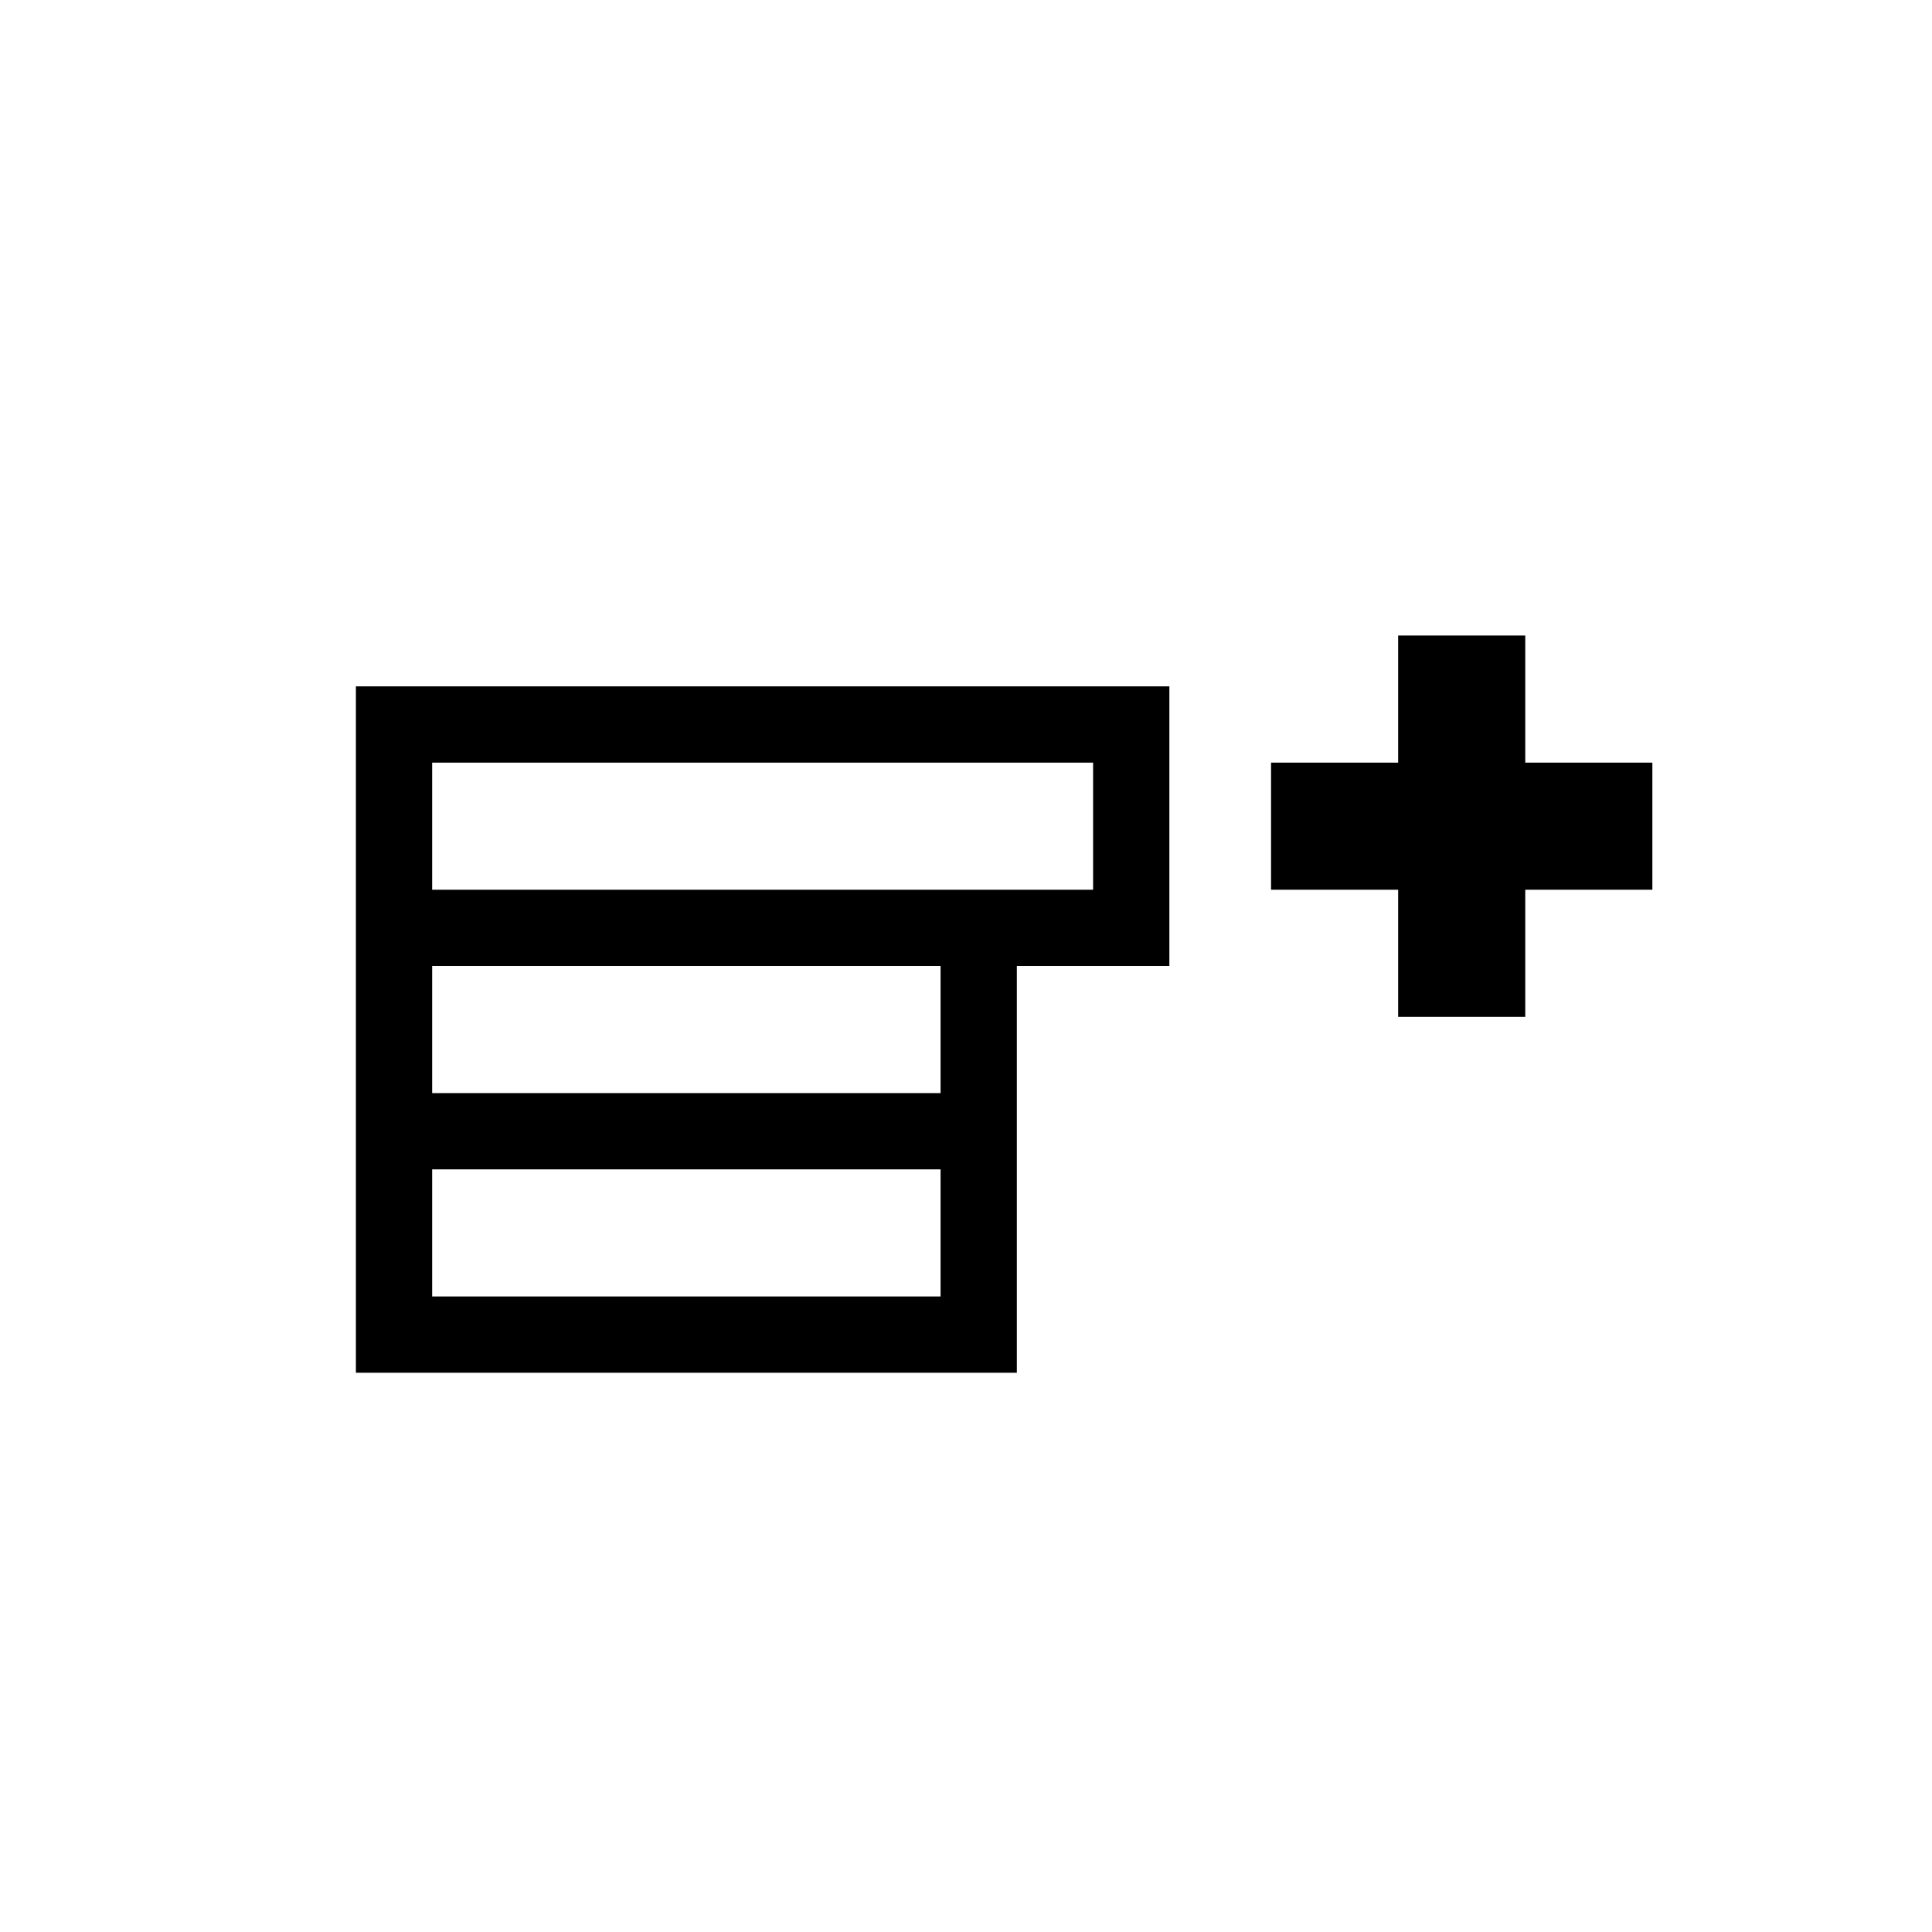 <?xml version="1.0" encoding="utf-8"?>
<!DOCTYPE svg PUBLIC "-//W3C//DTD SVG 1.1//EN" "http://www.w3.org/Graphics/SVG/1.1/DTD/svg11.dtd">

<svg width="800px" height="800px" viewBox="0 0 76 76" xmlns="http://www.w3.org/2000/svg" xmlns:xlink="http://www.w3.org/1999/xlink" version="1.1" baseProfile="full" enable-background="new 0 0 76.00 76.00" xml:space="preserve">
	<path fill="#000000" fill-opacity="1" stroke-width="0.2" stroke-linejoin="round" d="M 14,27L 46,27L 46,38L 40,38L 40,54L 14,54L 14,27 Z M 43,35L 43,30L 17,30L 17,35L 43,35 Z M 37,38L 17,38L 17,43L 37,43L 37,38 Z M 37,46L 17,46L 17,51L 37,51L 37,46 Z M 50,30L 55,30L 55,25L 60,25L 60,30L 65,30L 65,35L 60,35L 60,40L 55,40L 55,35L 50,35L 50,30 Z "/>
</svg>